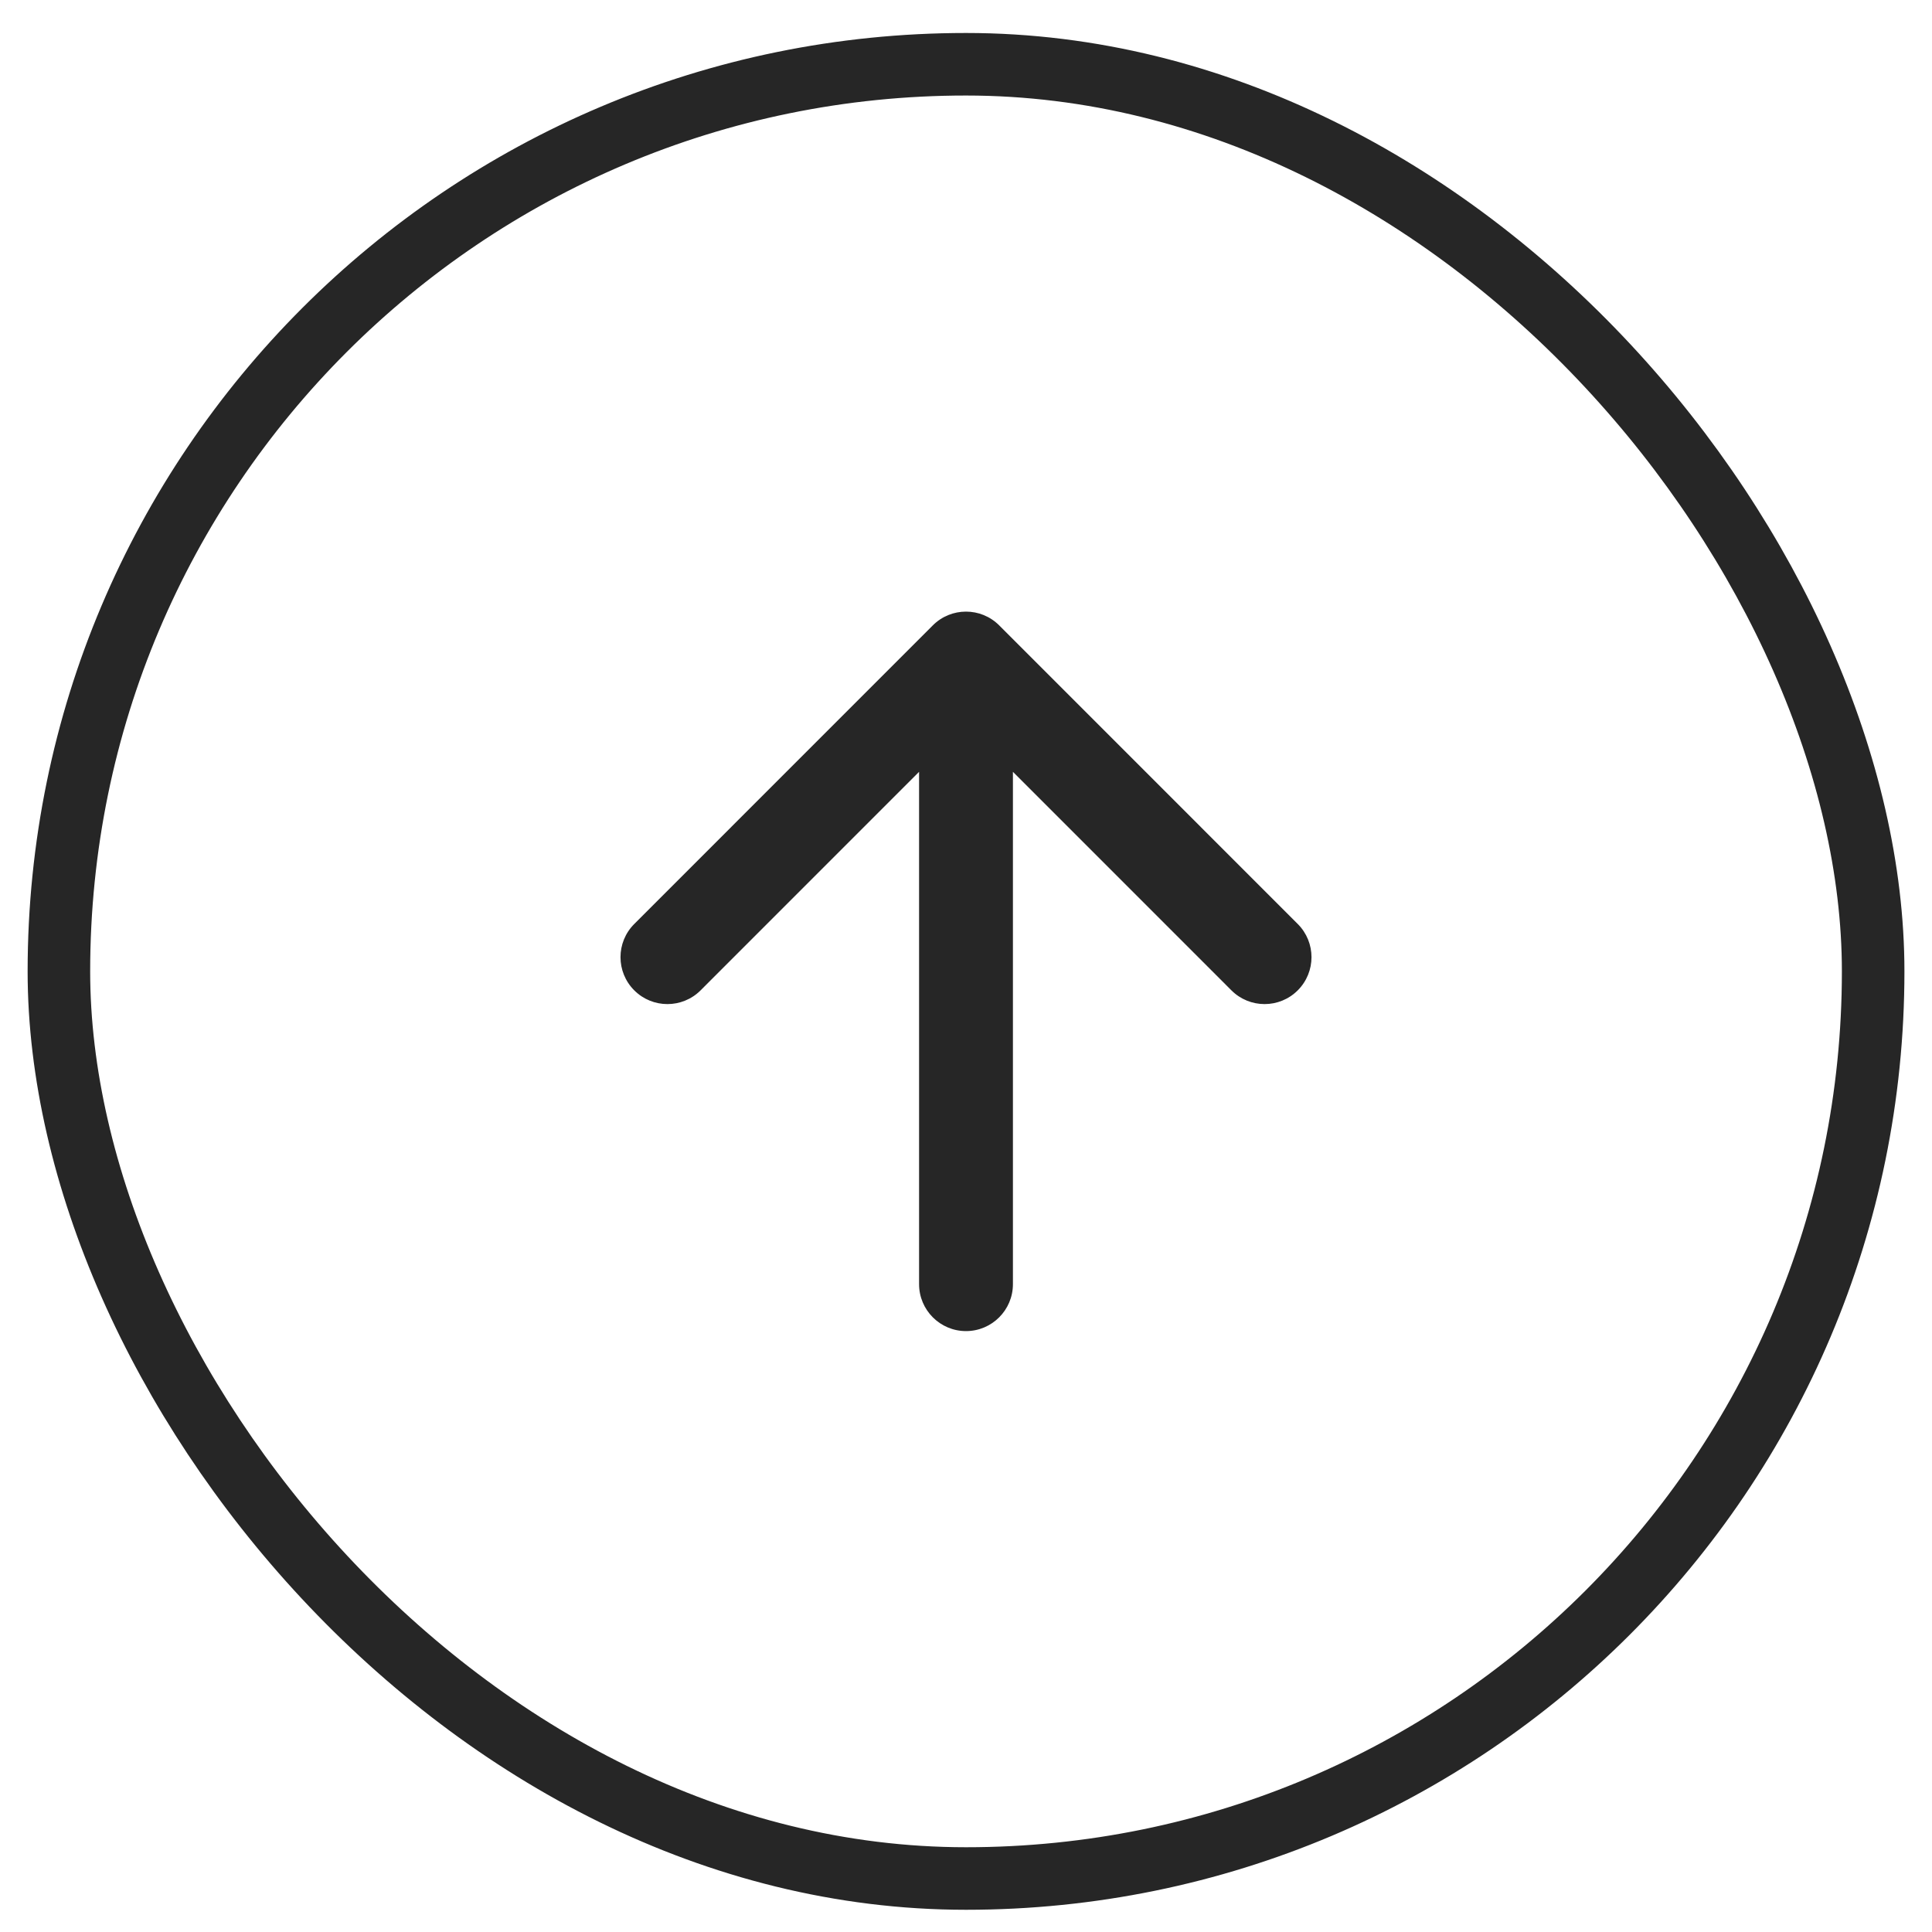 <svg width="35" height="35" viewBox="0 0 35 35" fill="none" xmlns="http://www.w3.org/2000/svg">
<path d="M16.65 23.264C16.65 23.733 17.031 24.114 17.5 24.114C17.969 24.114 18.35 23.733 18.35 23.264L16.65 23.264ZM18.101 11.329C17.769 10.997 17.231 10.997 16.899 11.329L11.49 16.739C11.158 17.071 11.158 17.609 11.49 17.941C11.822 18.273 12.36 18.273 12.692 17.941L17.5 13.132L22.308 17.941C22.64 18.273 23.178 18.273 23.51 17.941C23.842 17.609 23.842 17.071 23.51 16.739L18.101 11.329ZM18.35 23.264L18.35 11.93L16.65 11.93L16.65 23.264L18.35 23.264Z" fill="#262626"/>
<rect x="1.067" y="1.164" width="32.867" height="32.867" rx="16.433" stroke="#262626" stroke-width="1.133"/>
</svg>
